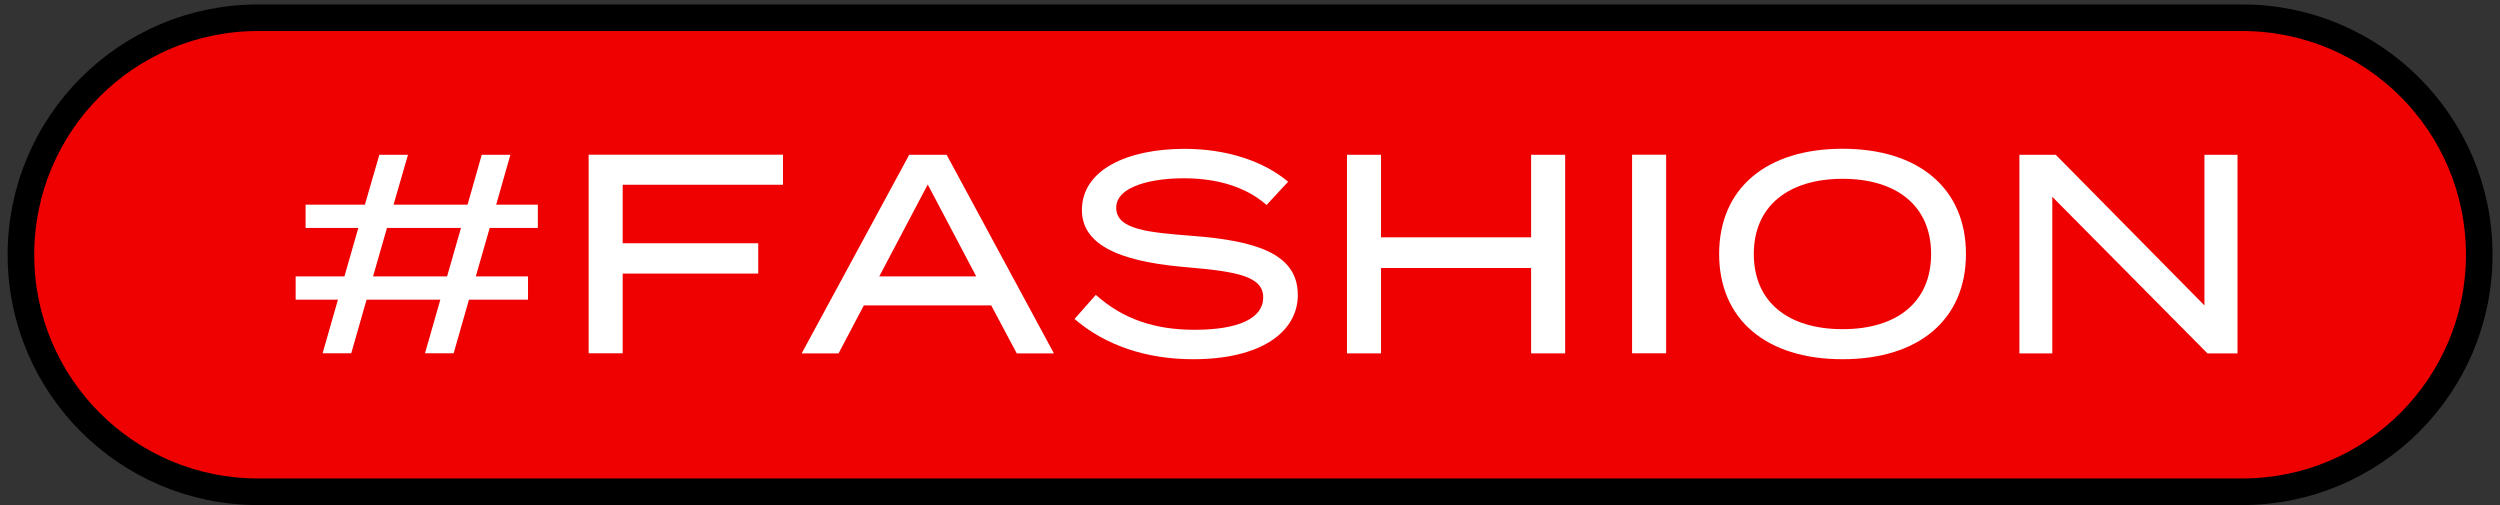 <svg width="282" height="57" viewBox="0 0 282 57" fill="none" xmlns="http://www.w3.org/2000/svg">
<rect x="0" y="0" width="282" height="57" fill="#333333" stroke="none"/>
<path d="M252.92 2H29.1C14.332 2 2.36 13.97 2.36 28.735C2.36 43.5 14.332 55.47 29.1 55.47H252.92C267.688 55.47 279.66 43.5 279.66 28.735C279.66 13.97 267.688 2 252.92 2Z" fill="#F00101" stroke="black" stroke-width="3" stroke-miterlimit="10"/>
<path d="M55.24 25.71L53.67 31.18H59.56V33.8H52.9L51.17 39.85H47.94L49.67 33.8H41.35L39.62 39.85H36.39L38.12 33.8H33.35V31.18H38.85L40.42 25.71H34.47V23.09H41.16L42.79 17.46H46.02L44.39 23.09H52.74L54.34 17.46H57.57L55.97 23.09H60.67V25.71H55.23H55.24ZM52 25.71H43.65L42.08 31.18H50.43L52 25.71Z" fill="white"/>
<path d="M70.239 20.85V27.44H85.529V30.86H70.239V39.85H66.399V17.45H88.319V20.84H70.239V20.85Z" fill="white"/>
<path d="M111.81 34.45H97.44L94.59 39.86H90.43L102.56 17.46H106.78L118.88 39.86H114.69L111.81 34.45ZM110.12 31.18L104.65 20.81L99.18 31.18H110.12Z" fill="white"/>
<path d="M146.399 33.23C146.399 37.48 142.209 40.52 134.589 40.52C129.339 40.52 124.699 38.98 121.209 35.98L123.609 33.26C126.649 35.98 130.229 37.2 134.749 37.2C139.739 37.2 142.489 35.89 142.489 33.55C142.489 31.21 139.669 30.64 134.039 30.16C127.859 29.65 122.039 28.27 122.039 23.7C122.039 19.13 127.189 16.79 133.619 16.79C138.479 16.79 142.609 18.23 145.299 20.5L142.869 23.12C140.569 21.1 137.399 20.14 133.689 20.11C130.139 20.08 125.909 20.94 125.909 23.44C125.909 25.94 129.649 26.22 134.549 26.61C141.529 27.15 146.389 28.56 146.389 33.23H146.399Z" fill="white"/>
<path d="M176.549 17.46V39.86H172.709V30.23H155.779V39.86H151.939V17.46H155.779V26.77H172.709V17.46H176.549Z" fill="white"/>
<path d="M184.1 39.85V17.45H187.94V39.85H184.1Z" fill="white"/>
<path d="M193.919 28.65C193.919 21.26 199.229 16.78 207.839 16.78C216.449 16.78 221.759 21.26 221.759 28.65C221.759 36.04 216.449 40.52 207.839 40.52C199.229 40.52 193.919 36.04 193.919 28.65ZM217.829 28.65C217.829 23.21 213.929 20.17 207.849 20.17C201.769 20.17 197.829 23.21 197.829 28.65C197.829 34.09 201.729 37.13 207.849 37.13C213.969 37.13 217.829 34.09 217.829 28.65Z" fill="white"/>
<path d="M252.39 17.46V39.86H249L231.5 22.2V39.86H227.79V17.46H231.89L248.66 34.45V17.46H252.4H252.39Z" fill="white"/>
</svg>
